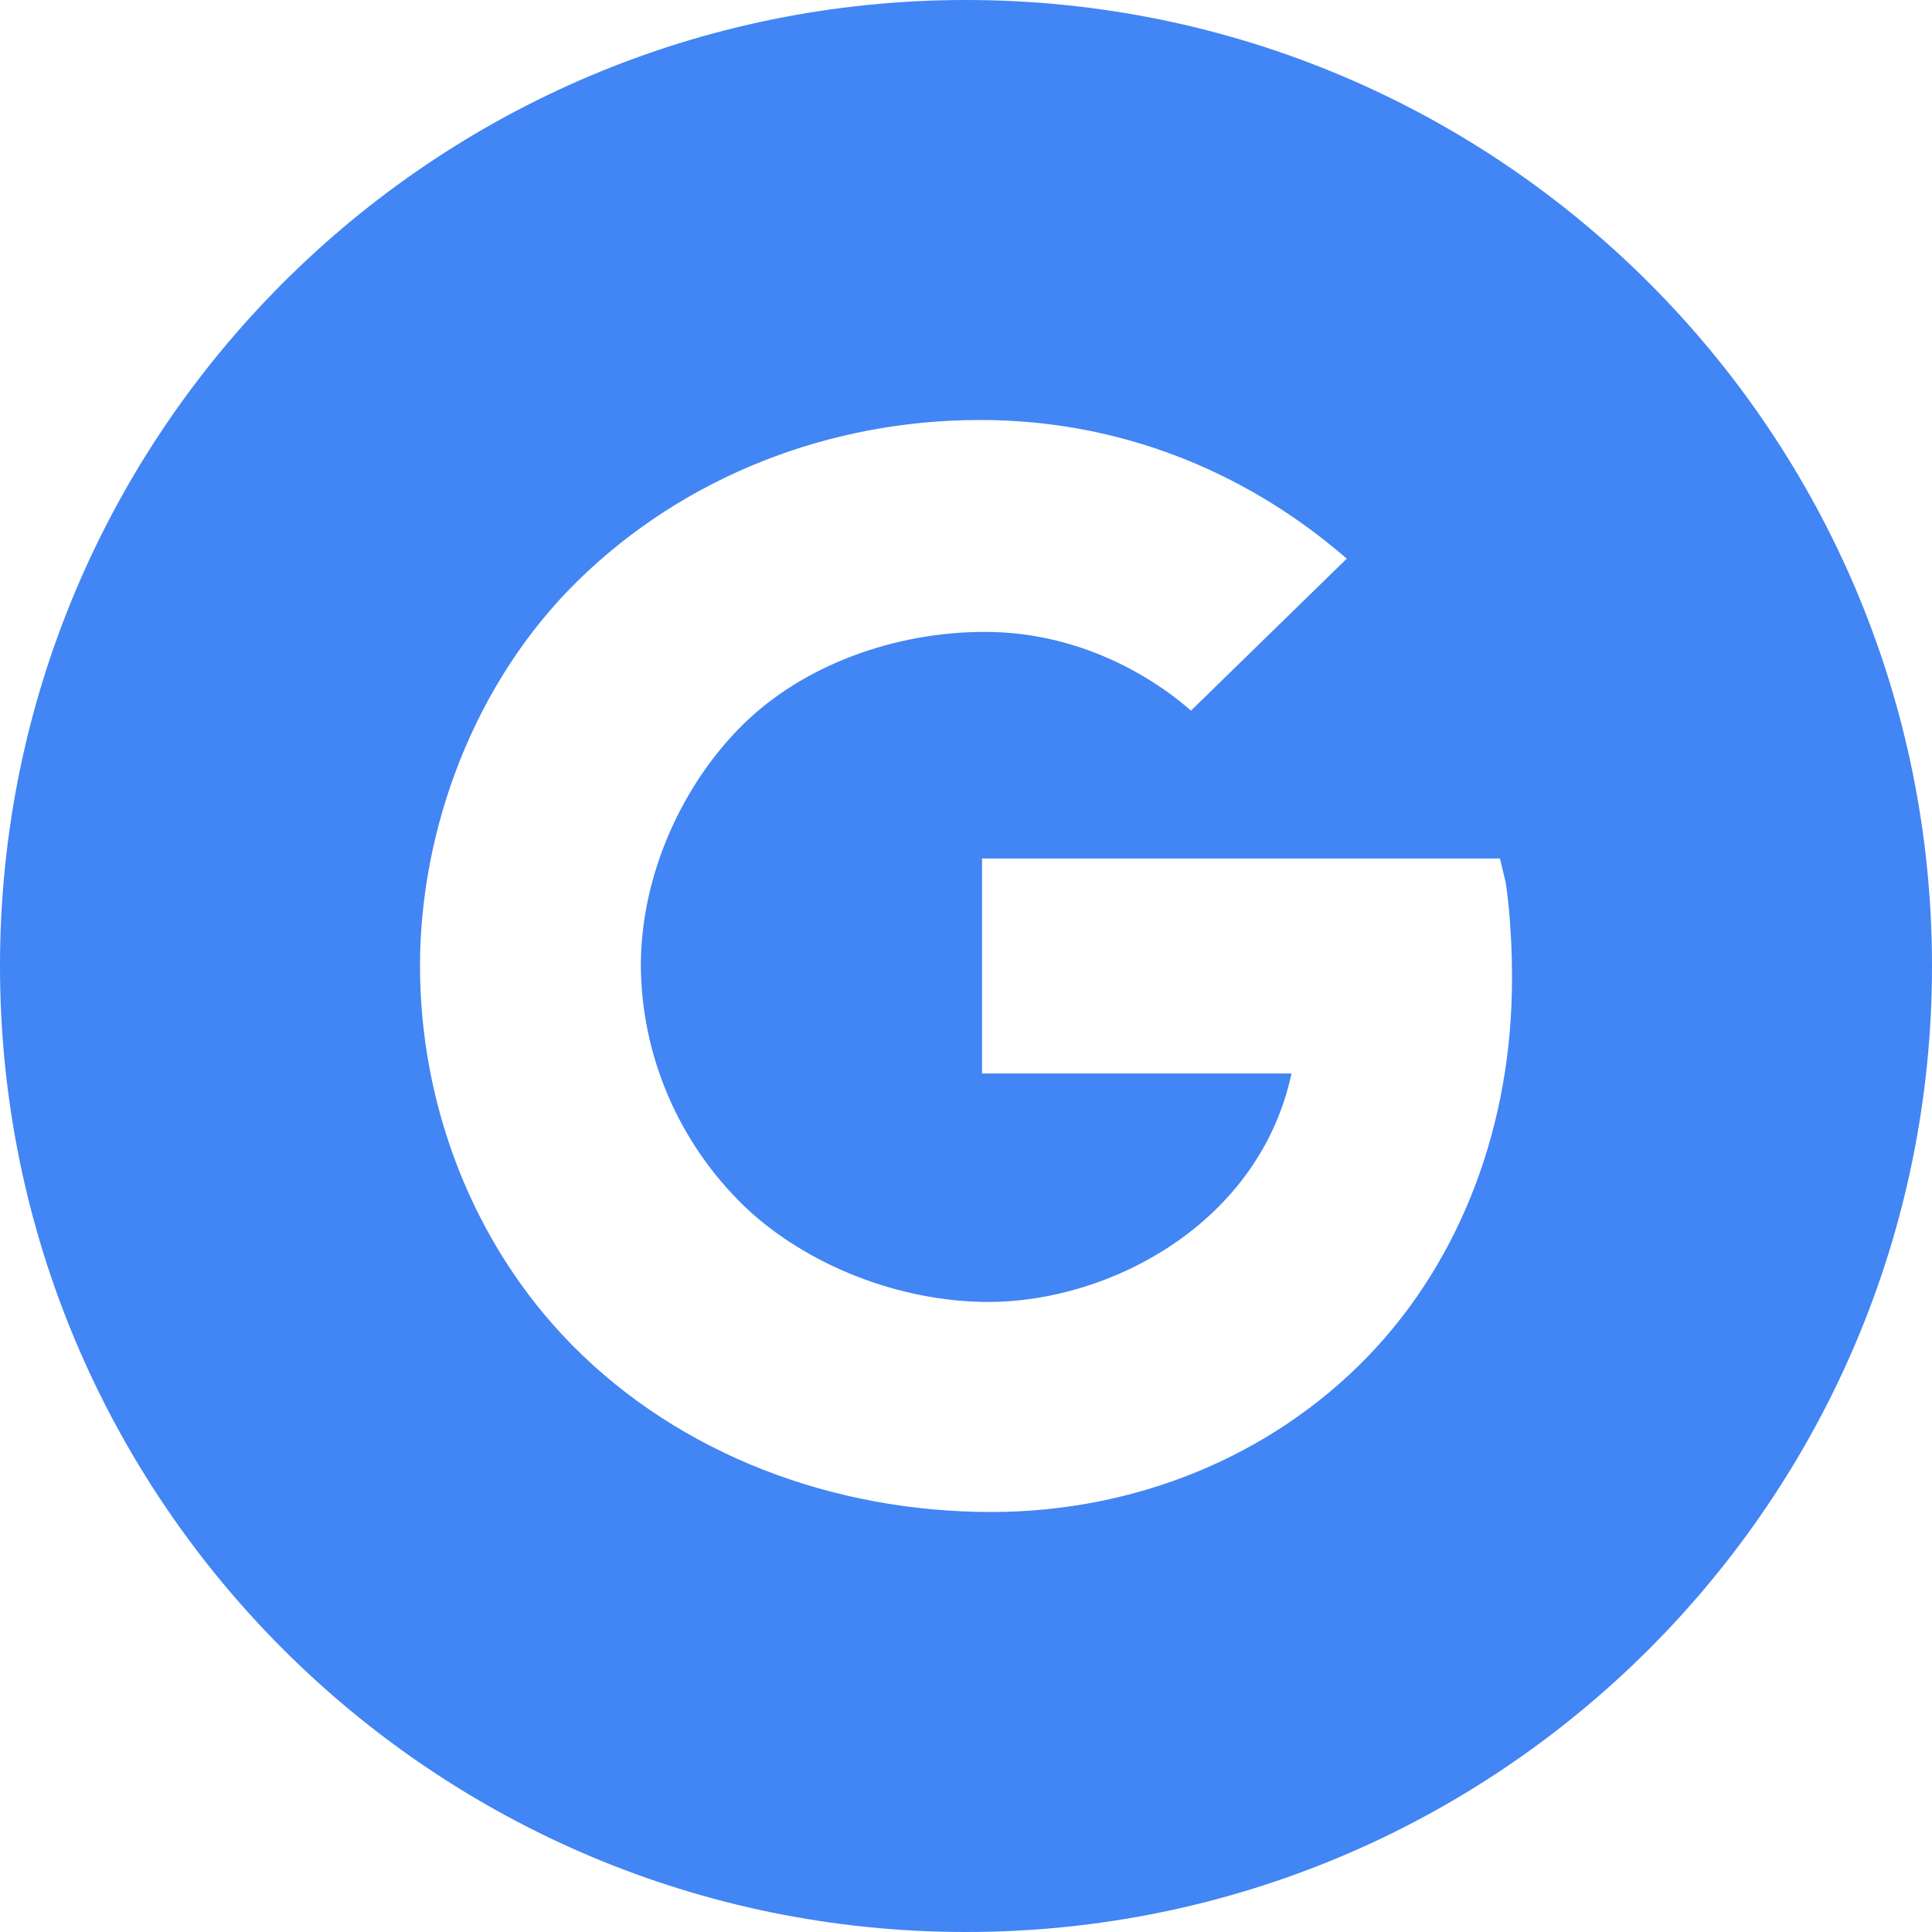 <svg width="46" height="46" viewBox="0 0 46 46" fill="none" xmlns="http://www.w3.org/2000/svg">
<g clip-path="url(#clip0_6902_43827)">
<path fill-rule="evenodd" clip-rule="evenodd" d="M23 46C35.703 46 46 35.703 46 23C46 10.297 35.703 0 23 0C10.297 0 0 10.297 0 23C0 35.703 10.297 46 23 46ZM35.713 20.44L35.847 20.997C35.853 21.034 36 21.884 36 23.316C36 26.717 34.827 29.961 32.559 32.305C30.252 34.687 27.015 36 23.599 36C19.846 36 16.2 34.637 13.626 32.03C11.217 29.586 10 26.254 10 23C10 19.746 11.287 16.239 13.773 13.813C16.291 11.351 19.737 10 23.331 10C27.989 10 30.978 12.363 32.066 13.301L28.357 16.92C27.695 16.333 25.923 15.045 23.451 15.045C21.292 15.045 19.121 15.839 17.683 17.258C16.246 18.677 15.258 20.834 15.258 22.991C15.265 24.06 15.488 25.117 15.912 26.102C16.336 27.086 16.954 27.979 17.731 28.729C19.203 30.128 21.426 30.999 23.536 30.999C26.435 30.999 29.985 29.123 30.75 25.56H23.382V20.44H35.713Z" fill="#4285F4"/>
</g>
<defs>
<clipPath id="clip0_6902_43827">
<rect width="46" height="46" fill="white"/>
</clipPath>
</defs>
</svg>
